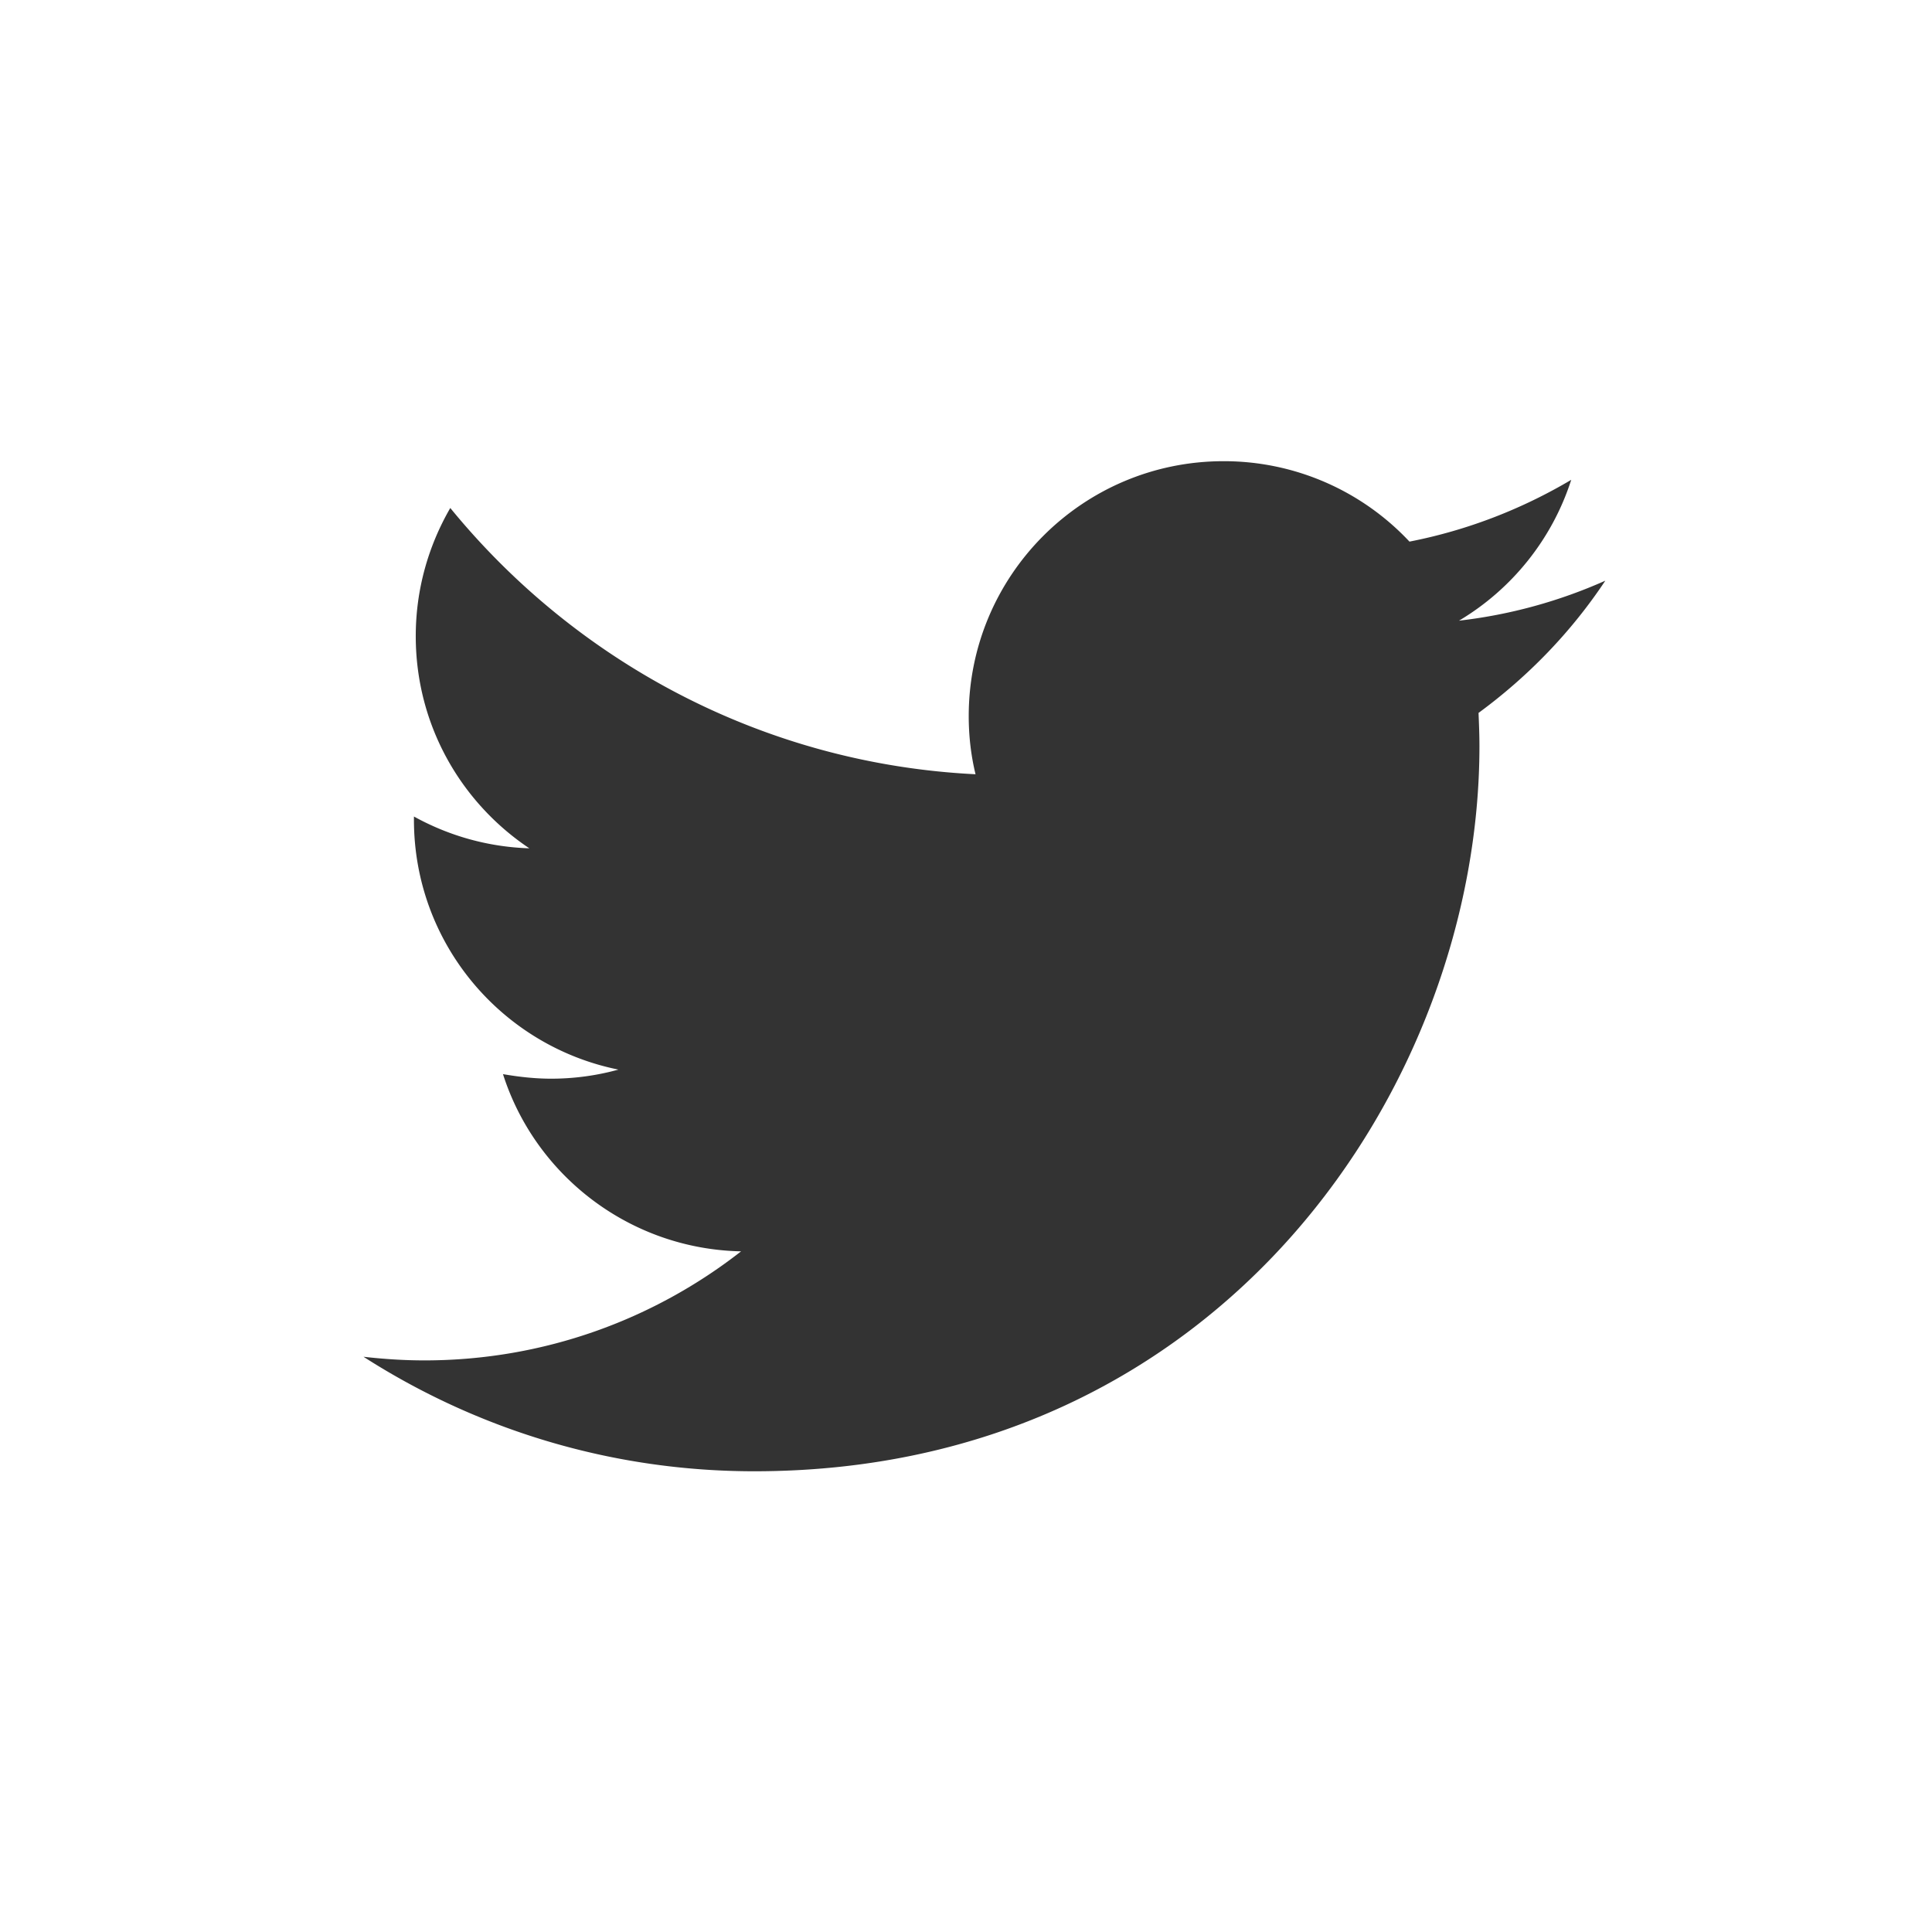 <svg id="Capa_1" xmlns="http://www.w3.org/2000/svg" viewBox="0 0 425.2 425.2"><style>.st0{fill:#333}</style><path class="st0" d="M353.3 127.8c-10.1 4.5-20.9 7.5-32.2 8.8 11.6-6.9 20.5-17.9 24.7-31-10.8 6.4-22.8 11.1-35.6 13.6a55.919 55.919 0 0 0-40.9-17.7c-31 0-56.1 25.1-56.1 56.1 0 4.4.5 8.7 1.5 12.8-46.6-2.3-87.9-24.7-115.6-58.6-4.8 8.3-7.6 17.9-7.6 28.2 0 19.5 9.9 36.6 25 46.7-9.2-.3-17.8-2.8-25.4-7v.7c0 27.2 19.3 49.8 45 55-4.7 1.3-9.7 2-14.8 2-3.6 0-7.1-.4-10.6-1 7.1 22.3 27.9 38.5 52.4 39-19.2 15-43.4 24-69.7 24-4.5 0-9-.3-13.4-.8 24.8 15.9 54.3 25.2 86 25.2 103.2 0 159.6-85.5 159.6-159.6 0-2.4-.1-4.9-.2-7.3 10.9-8 20.4-17.8 27.9-29.1z"/></svg>